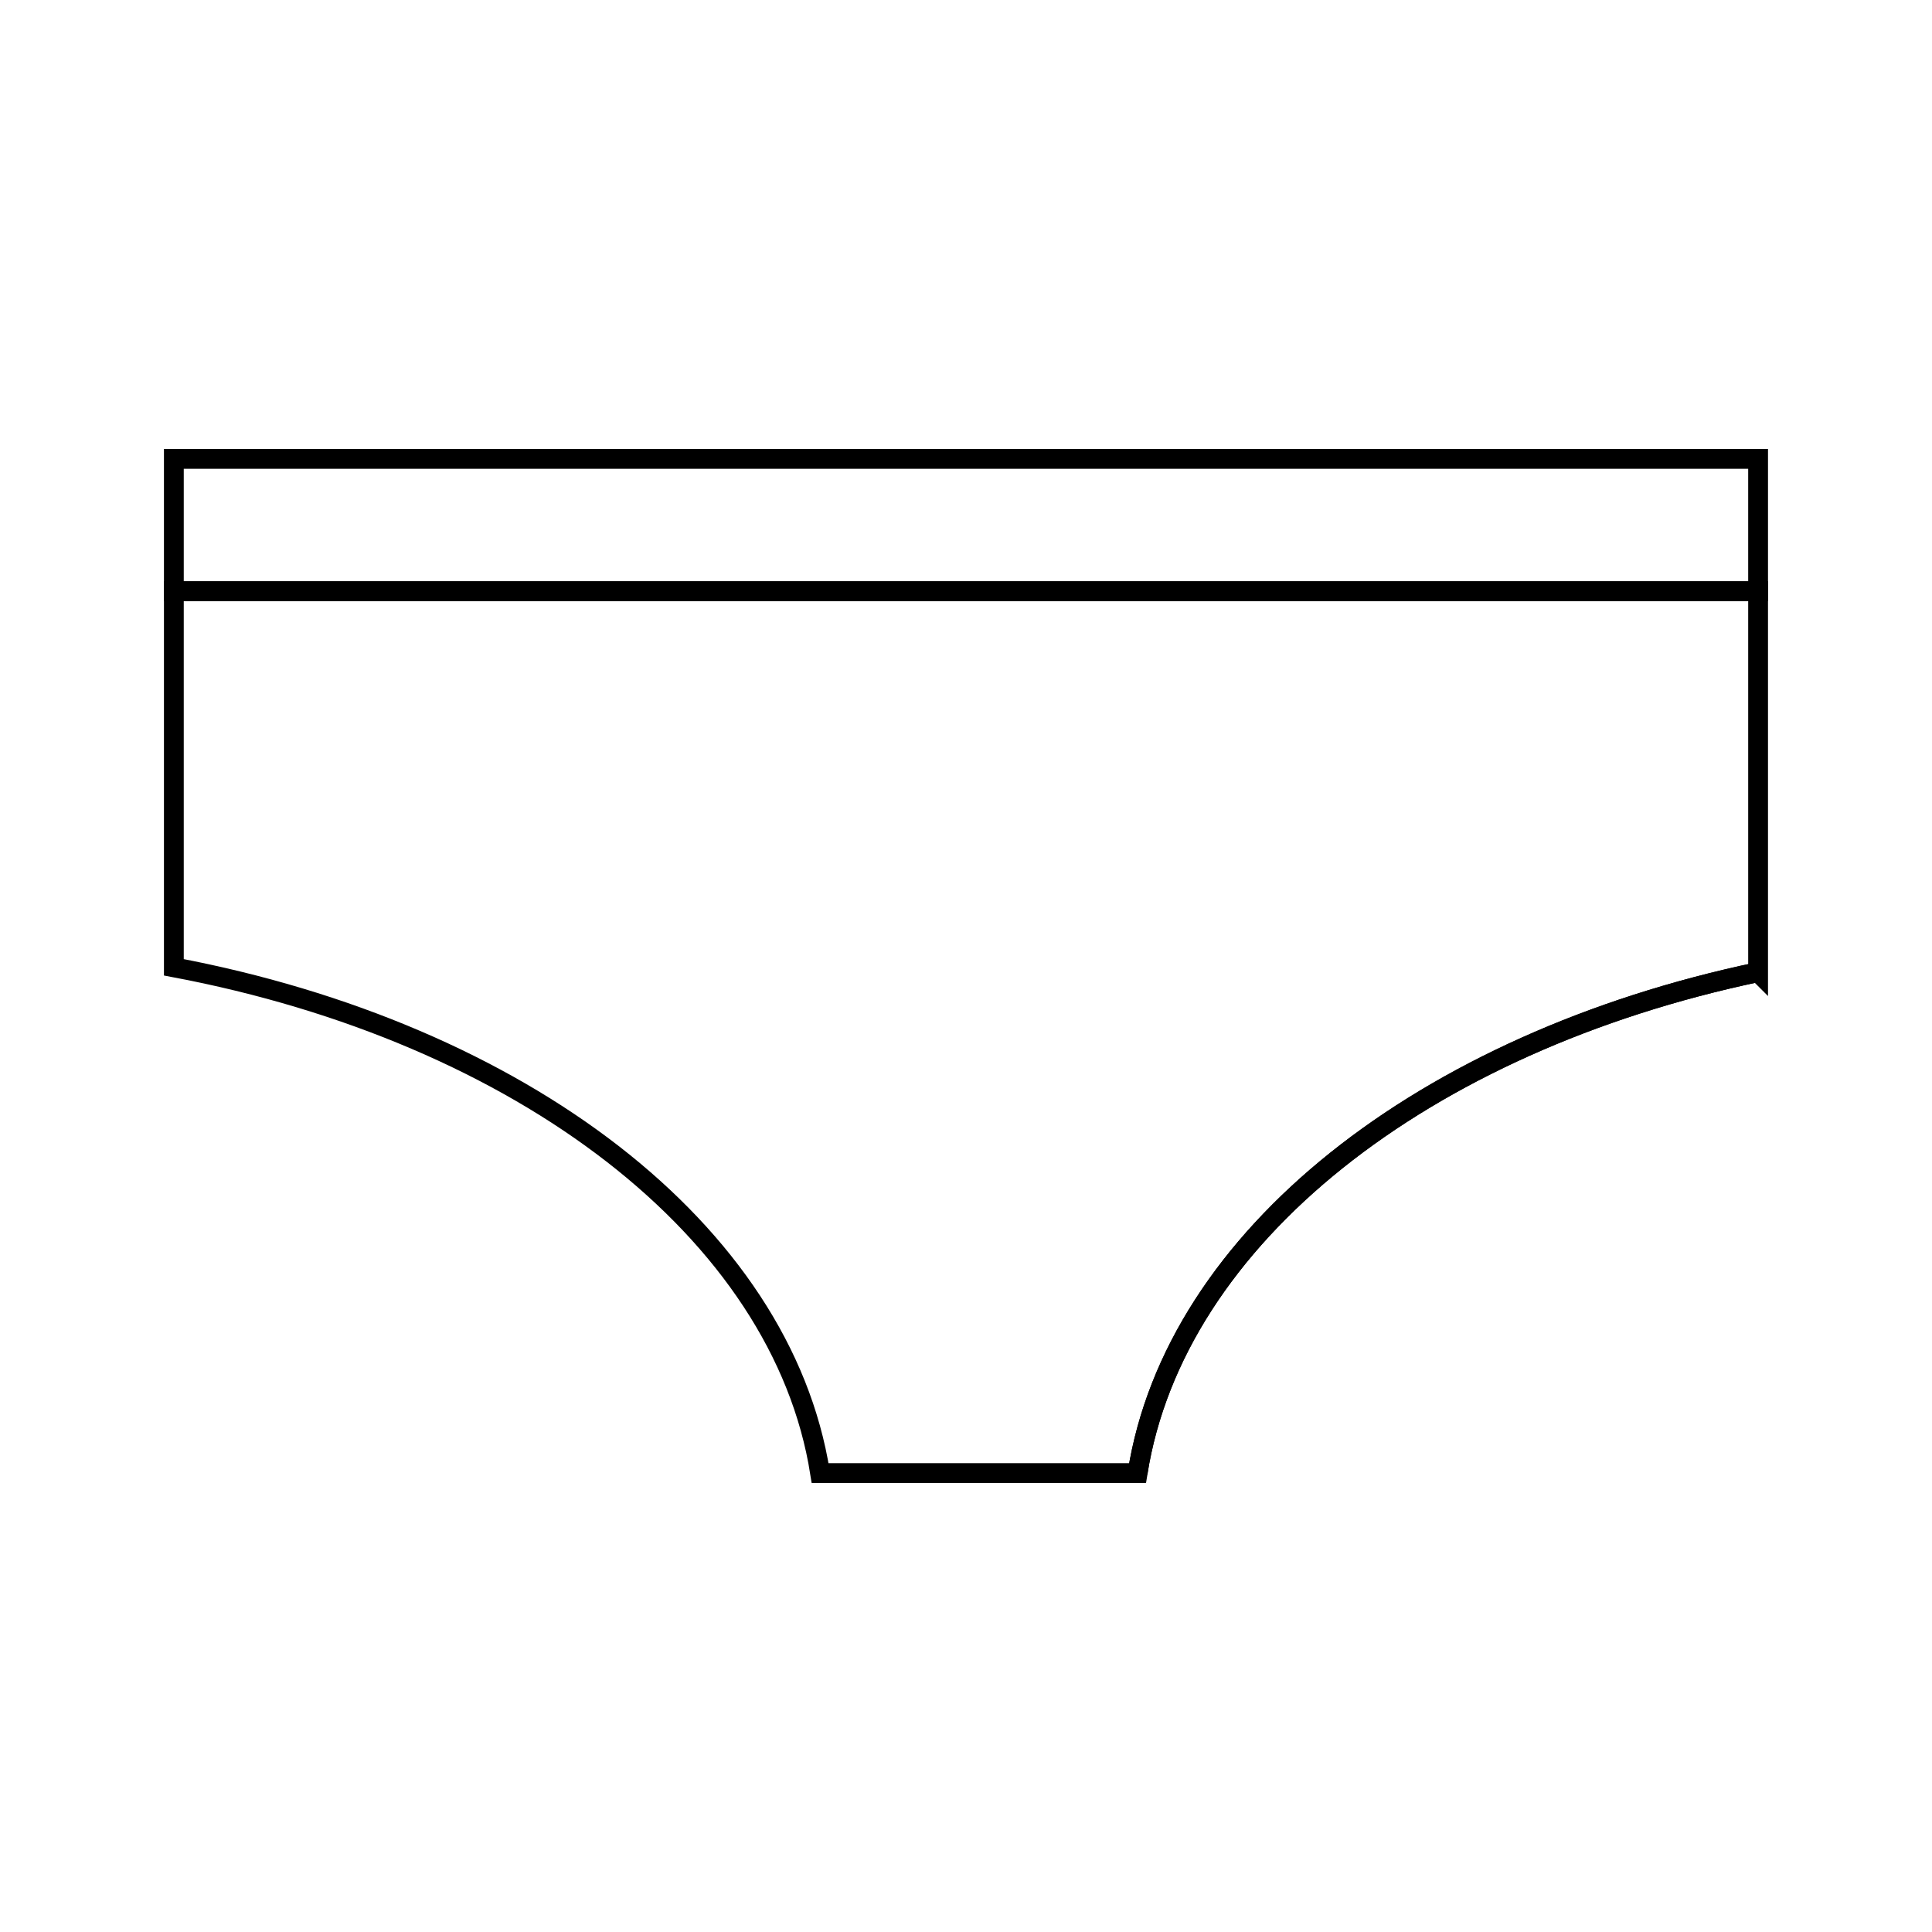 <?xml version="1.0" encoding="UTF-8"?>
<!-- Uploaded to: ICON Repo, www.svgrepo.com, Generator: ICON Repo Mixer Tools -->
<svg width="800px" height="800px" version="1.1" viewBox="144 144 512 512" xmlns="http://www.w3.org/2000/svg">
 <g fill="none" stroke="#000000">
  <path transform="matrix(5.248 0 0 5.248 148.09 148.09)" d="m88 48.31v-19.236h-80v18.993c17.514 3.299 30.701 13.313 32.634 25.54h16.031c1.884-11.926 14.465-21.755 31.334-25.298z"/>
  <path transform="matrix(5.248 0 0 5.248 148.09 148.09)" d="m88 48.31c-16.87 3.543-29.45 13.372-31.335 25.298"/>
  <path transform="matrix(5.248 0 0 5.248 148.09 148.09)" d="m8 22.393h80v6.682h-80z"/>
 </g>
</svg>